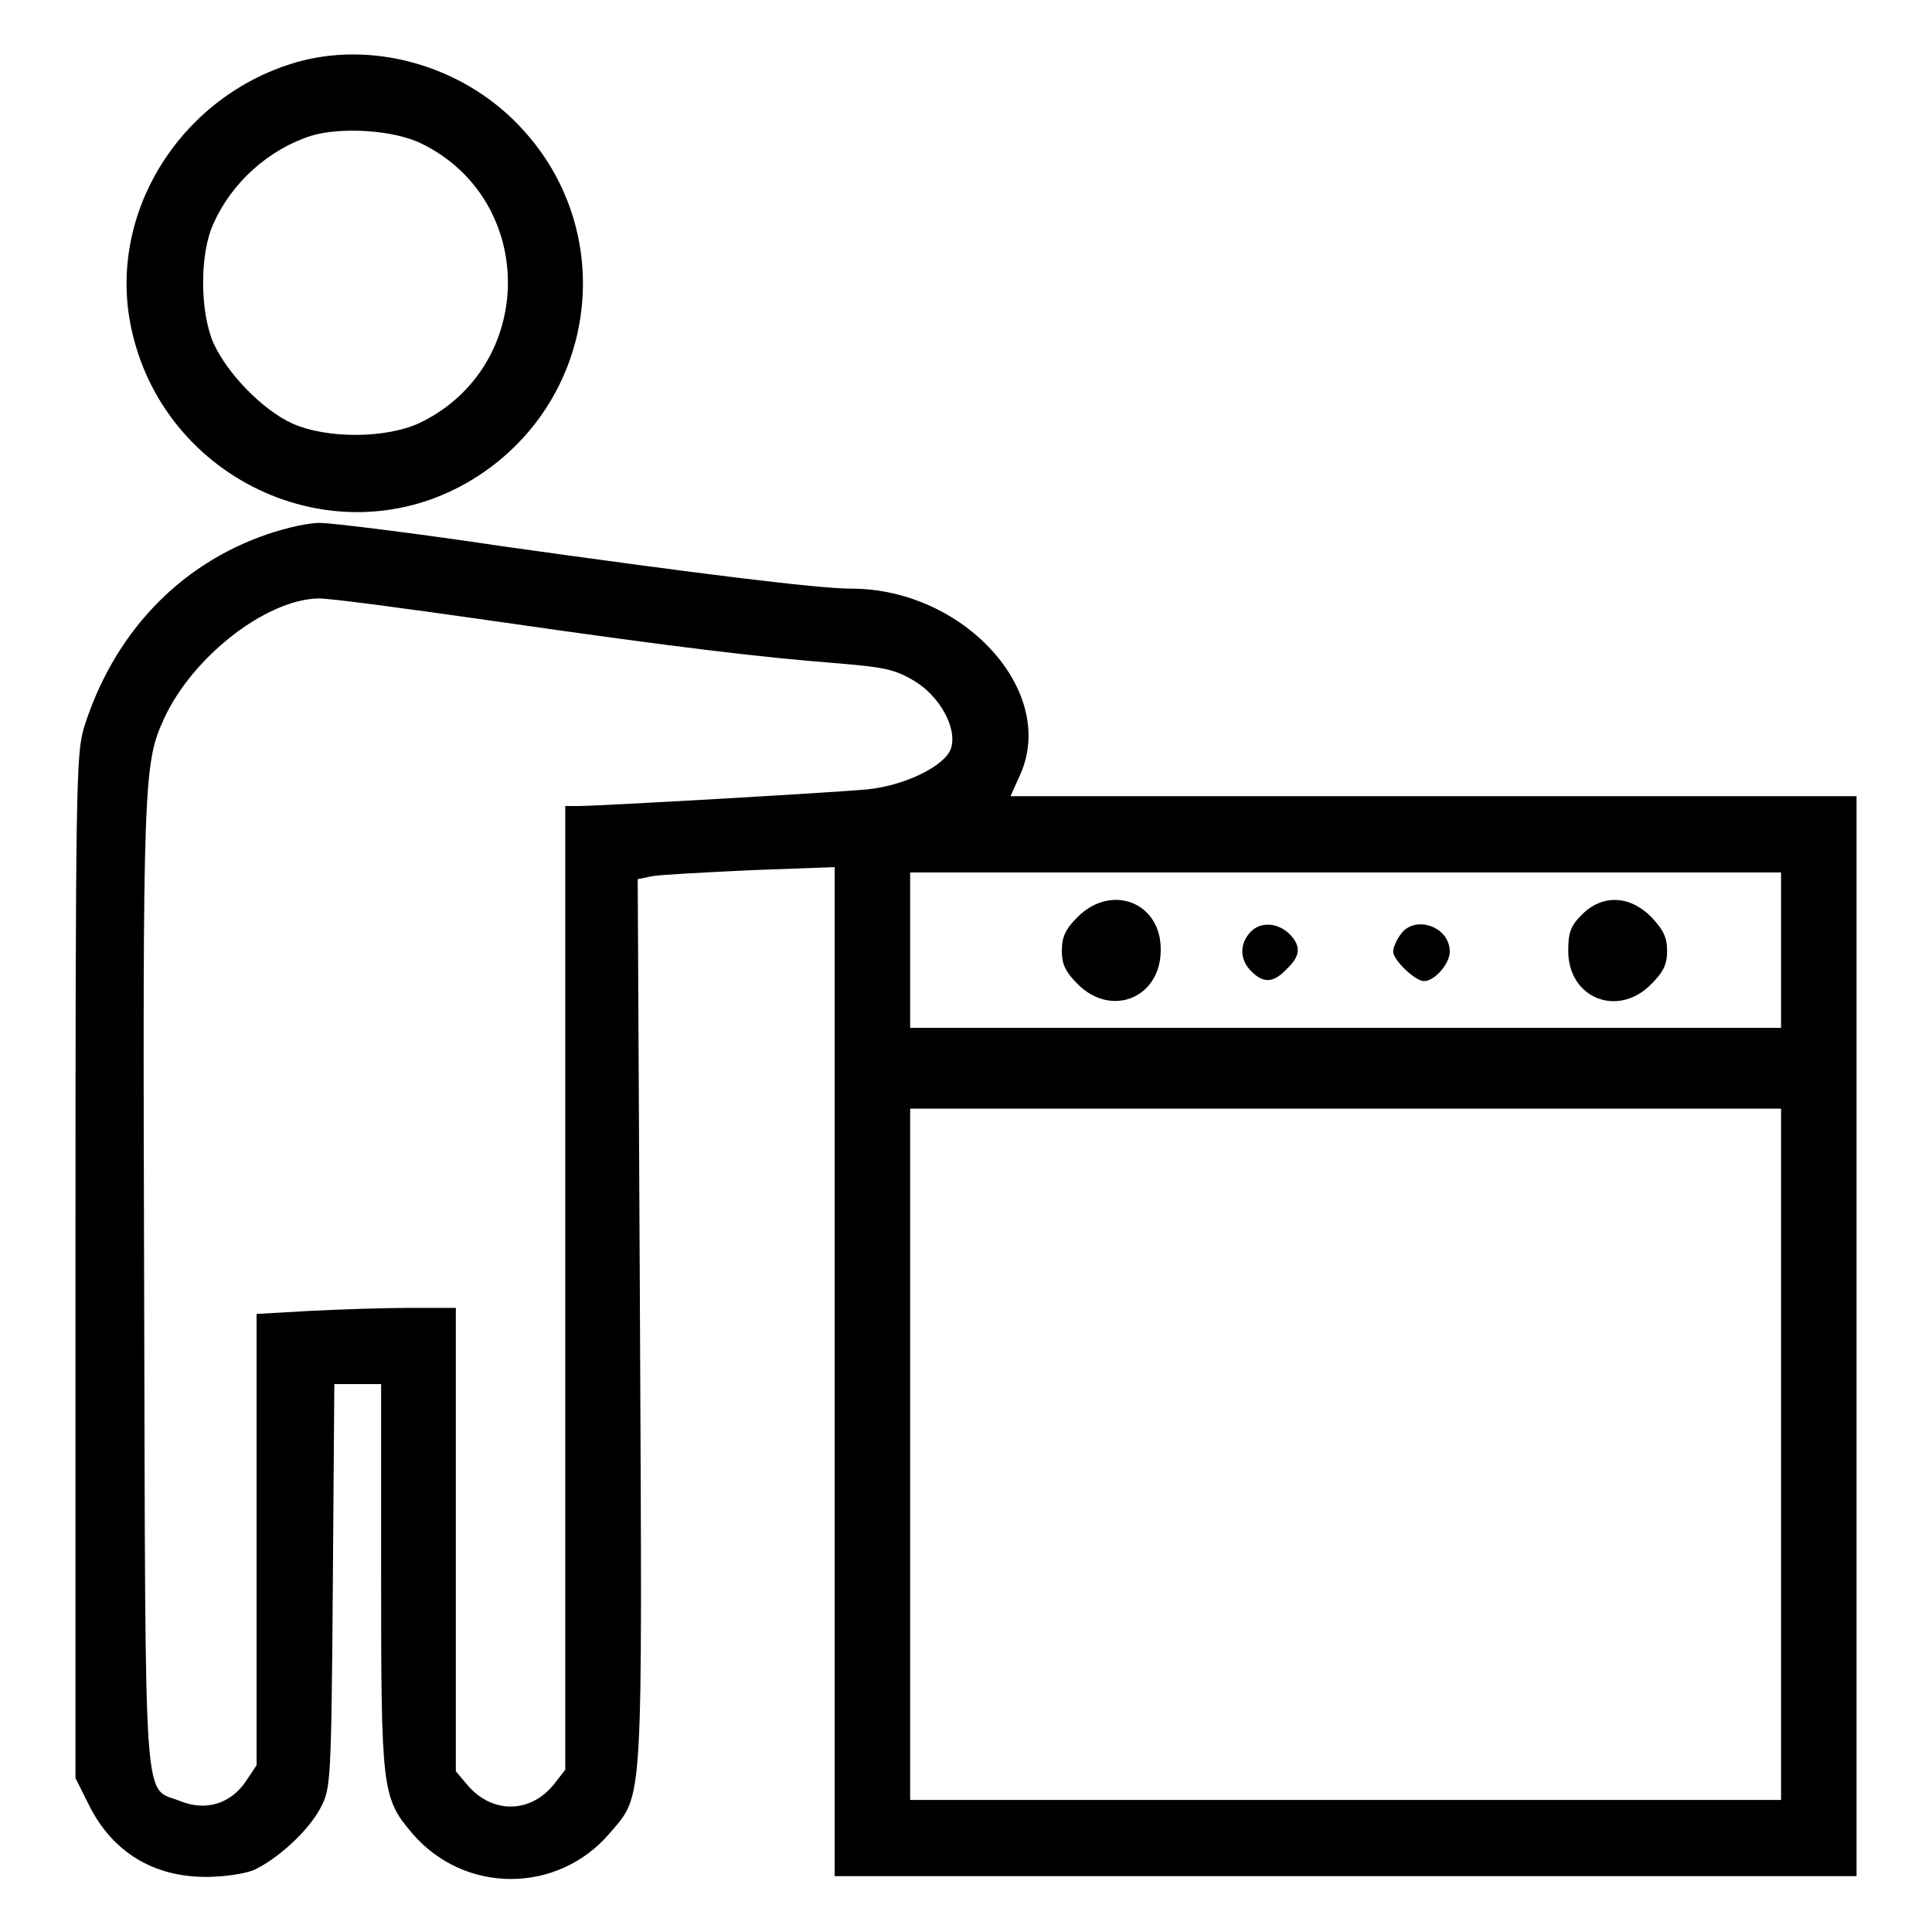<?xml version="1.0" encoding="utf-8"?>
<!-- Svg Vector Icons : http://www.onlinewebfonts.com/icon -->
<!DOCTYPE svg PUBLIC "-//W3C//DTD SVG 1.1//EN" "http://www.w3.org/Graphics/SVG/1.1/DTD/svg11.dtd">
<svg version="1.1" xmlns="http://www.w3.org/2000/svg" xmlns:xlink="http://www.w3.org/1999/xlink" x="0px" y="0px" viewBox="0 0 256 256" enable-background="new 0 0 256 256" xml:space="preserve">
<g><g><g><path fill="#000000" d="M39.8,8.1C24.7,12.2,14.8,27,17.1,41.9c3.4,21.3,27.2,32.7,45.4,21.7c16.5-10,19.7-32.3,6.8-46.4C61.9,9,50.1,5.4,39.8,8.1z M55.8,19c15.4,7.5,15.3,29.5-0.1,37c-4.4,2.1-12.3,2.2-17,0.1c-3.9-1.8-8.5-6.5-10.4-10.6c-1.8-4.1-1.9-11.8,0-15.9c2.4-5.4,7.3-9.8,12.9-11.6C45.1,16.8,52.1,17.2,55.8,19z"/><path fill="#000000" d="M35.4,70.8C23.7,74.8,15,84,11.1,96.5C10.1,100,10,104,10,167.9v67.7l1.8,3.6c3.1,6.2,8.5,9.5,15.5,9.5c2.3,0,5.1-0.4,6.3-0.9c3.1-1.4,7.3-5.2,8.9-8.3c1.3-2.5,1.4-3.2,1.6-29.3l0.2-26.8h3.1h3.1v25.3c0,28.3,0.1,29.5,4.1,34.2c6.9,8.1,19.3,8.1,26.2,0c4.5-5.3,4.3-2.7,4-68l-0.3-58.4l1.9-0.4c1.1-0.2,7-0.5,13.1-0.8l11.1-0.4v66.9v66.8h67.7H246V177v-71.5h-56h-56.1l1.3-2.9c4.9-11-7.5-24.6-22.4-24.6c-4.5,0-21.2-2.1-46.1-5.6c-12-1.8-22.8-3.1-24.1-3.1C41.2,69.2,38,69.9,35.4,70.8z M65.5,82.3c24.3,3.5,35.3,4.8,45.6,5.6c6,0.5,7.5,0.8,10,2.3c3.4,2,5.8,6.3,4.9,9c-0.8,2.3-6.1,4.9-11.1,5.4c-4.2,0.4-35.4,2.2-38.2,2.2h-1.8v63.9v63.8l-1.4,1.8c-3.1,4-8.2,4.1-11.5,0.3l-1.6-1.9v-30.7v-30.7h-6.1c-3.4,0-9.3,0.2-13.2,0.4l-7.1,0.4V204v29.9l-1.4,2.1c-2,3-5.3,4-8.6,2.7c-5.1-2.1-4.7,3.6-4.9-67.9c-0.2-66.9-0.1-69.6,2.6-75.5c3.8-8.3,13.5-15.8,20.4-16C43.2,79.2,53.6,80.6,65.5,82.3z M236,125.9v10.3h-57.7h-57.7v-10.3v-10.3h57.7H236V125.9z M236,192.7v45.8h-57.7h-57.7v-45.8v-45.8h57.7H236V192.7z"/><path fill="#000000" d="M142.8,121.5c-1.6,1.6-2.1,2.6-2.1,4.5c0,1.8,0.5,2.8,2.1,4.4c4.5,4.5,11,1.8,11-4.5C153.9,119.6,147.3,117,142.8,121.5z"/><path fill="#000000" d="M209.6,121.2c-1.5,1.5-1.8,2.4-1.8,4.8c0,6.3,6.6,8.9,11,4.4c1.6-1.6,2.1-2.6,2.1-4.4c0-1.8-0.5-2.8-2.1-4.5C215.9,118.6,212.3,118.5,209.6,121.2z"/><path fill="#000000" d="M165.6,123.6c-1.4,1.6-1.3,3.6,0.2,5.1c1.6,1.6,2.9,1.6,4.7-0.3c1.9-1.8,1.9-3.1,0.3-4.7C169.2,122.2,166.9,122.1,165.6,123.6z"/><path fill="#000000" d="M185.6,123.8c-0.6,0.8-1,1.8-1,2.3c0,1.1,2.9,3.9,4.1,3.9c1.4,0,3.4-2.3,3.4-3.9C192.1,122.7,187.4,121.2,185.6,123.8z"/></g></g></g>
</svg>